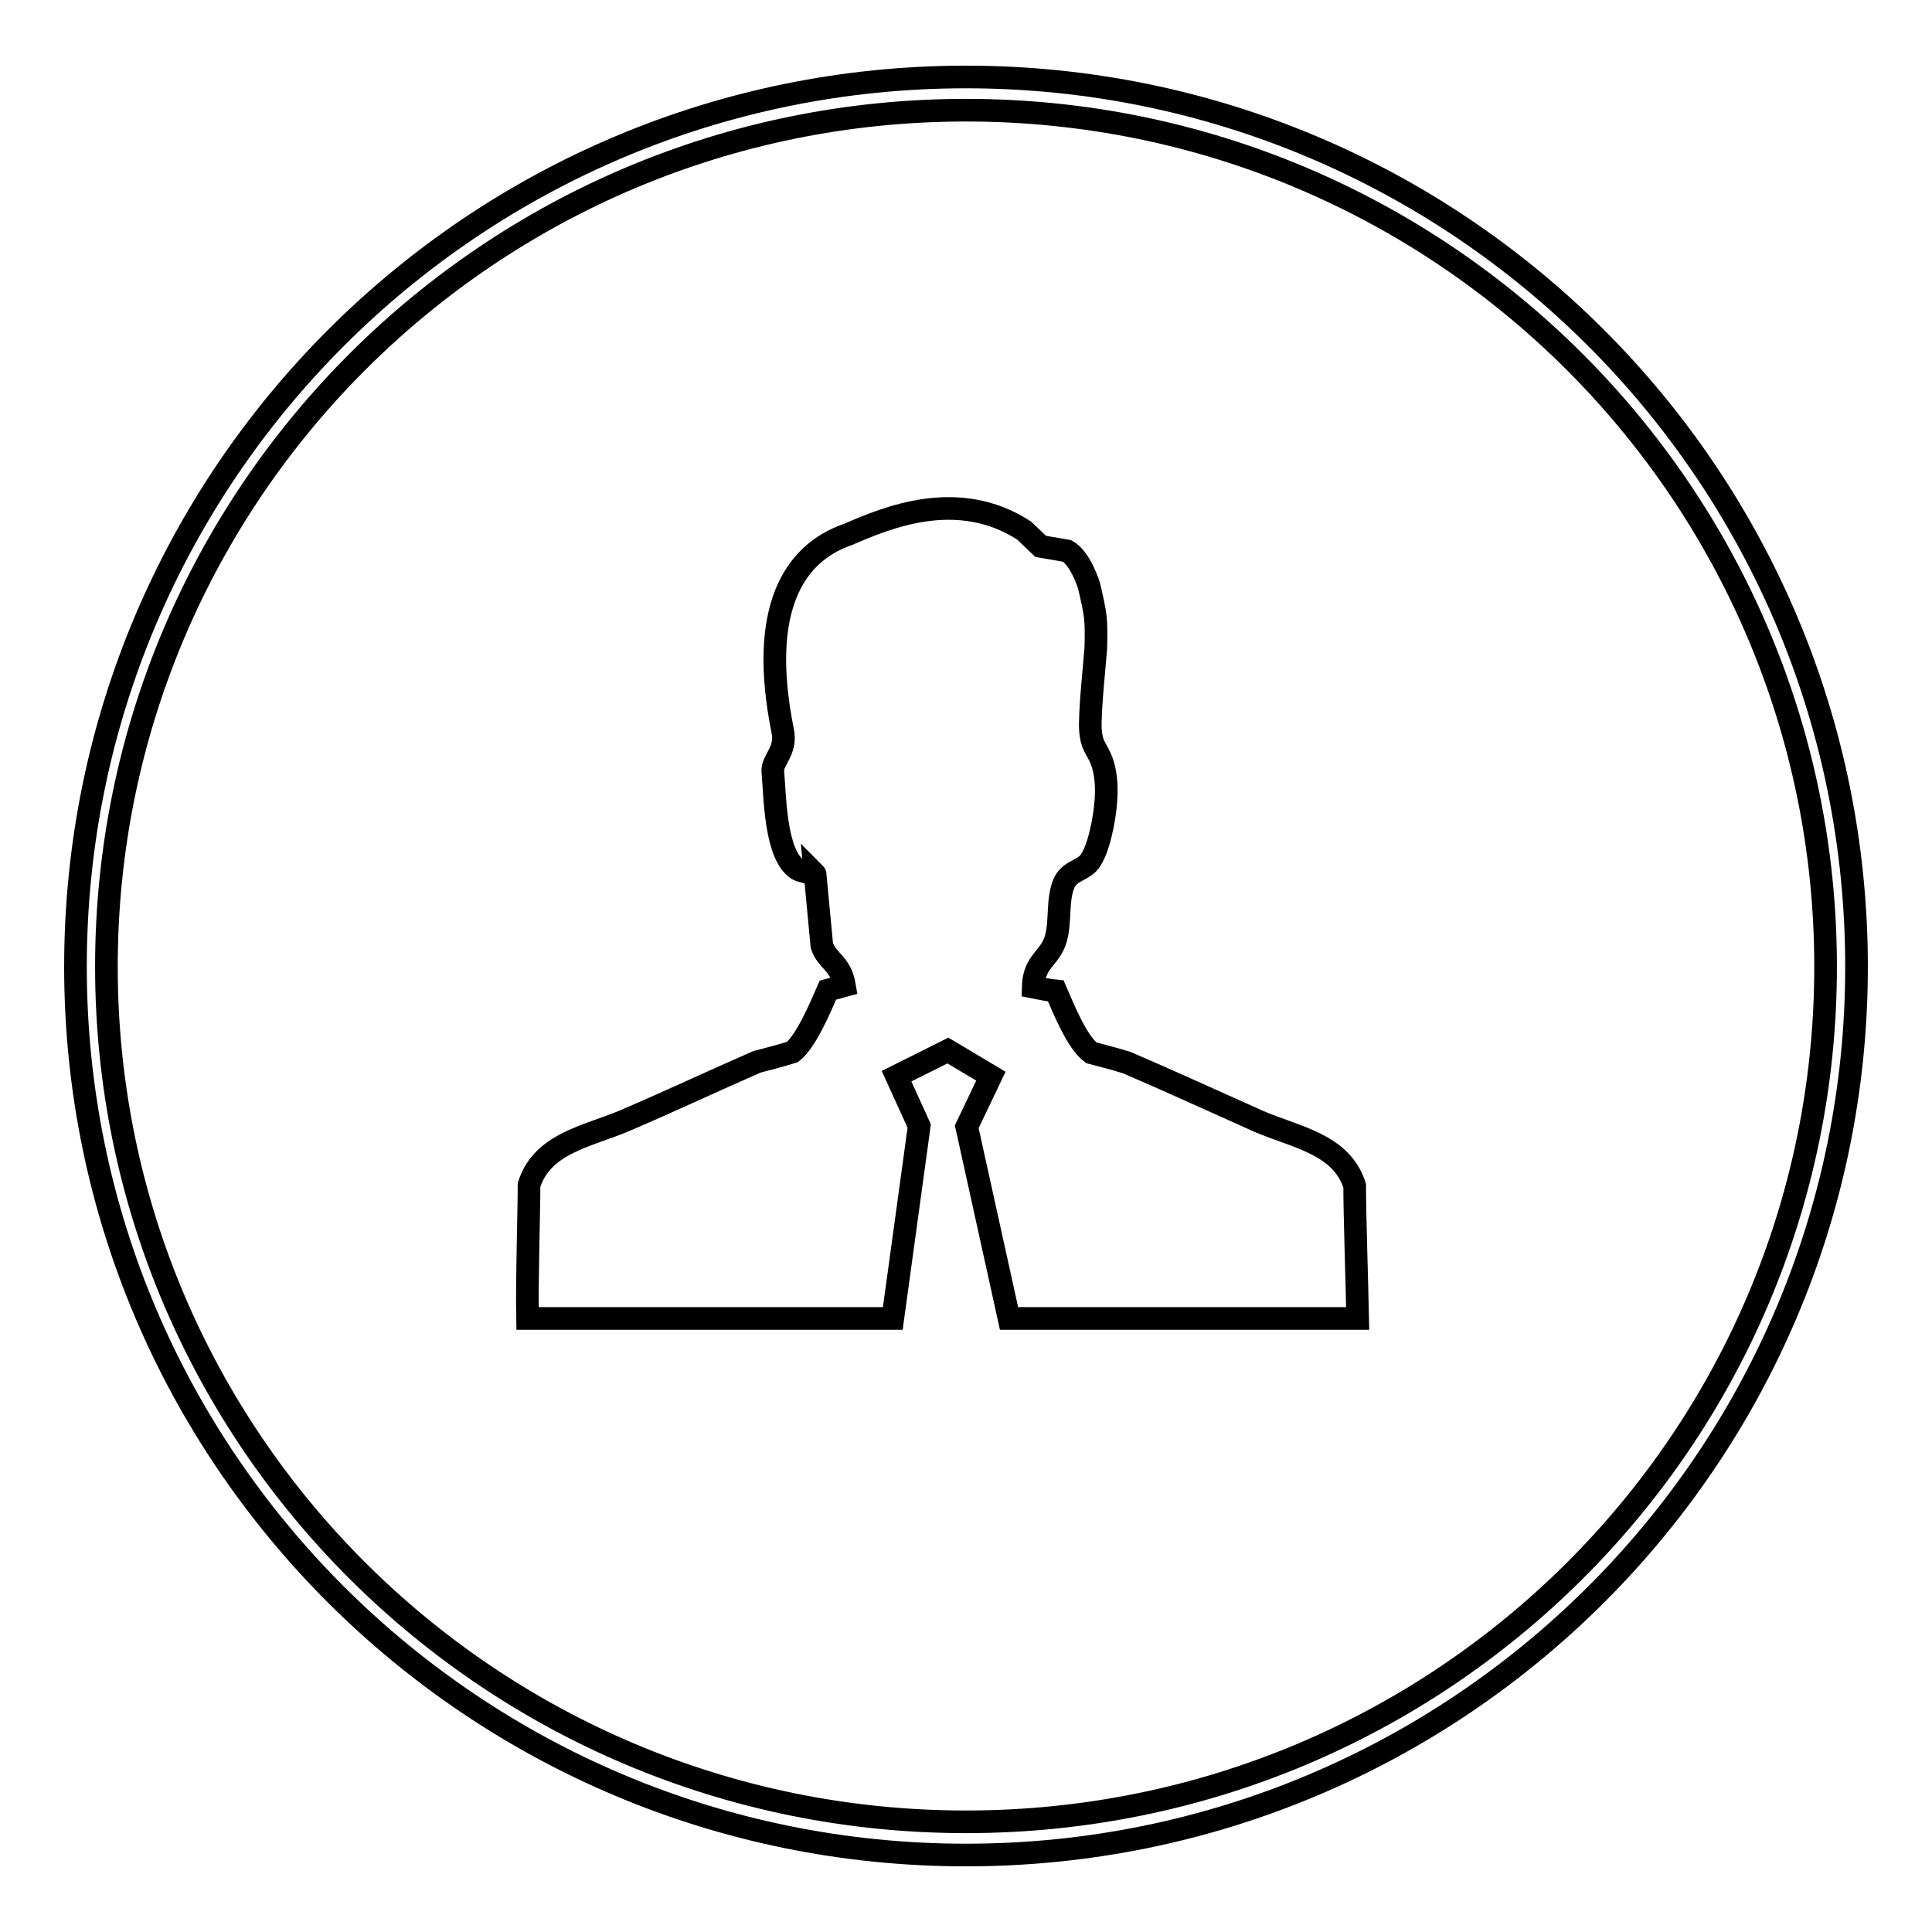 <?xml version="1.0" encoding="utf-8"?>
<!-- Svg Vector Icons : http://www.onlinewebfonts.com/icon -->
<!DOCTYPE svg PUBLIC "-//W3C//DTD SVG 1.1//EN" "http://www.w3.org/Graphics/SVG/1.1/DTD/svg11.dtd">
<svg version="1.1" xmlns="http://www.w3.org/2000/svg" xmlns:xlink="http://www.w3.org/1999/xlink" x="0px" y="0px" viewBox="0 0 256 256" enable-background="new 0 0 256 256" xml:space="preserve">
<g><g><path stroke-width="3" fill-opacity="0" stroke="#000000"  d="M128,10.2c-65.1,0-118,52.7-118,117.9c0,65.1,52.9,117.7,118,117.7c65.1,0,118-52.6,118-117.7C246,62.9,193.1,10.2,128,10.2z M128,14.6c63,0,113.9,50.9,113.9,113.5c0,62.6-50.9,113.3-113.9,113.3S14.1,190.6,14.1,128.1C14.1,65.5,65,14.6,128,14.6z"/><path stroke-width="3" fill-opacity="0" stroke="#000000"  d="M179.5,157.1c-1.8-5.6-7.9-6.4-12.9-8.6c-5.6-2.5-11.7-5.3-17.3-7.7c-1.6-0.5-3.2-0.9-4.7-1.3c-1.9-1.4-3.7-5.9-4.7-8.2c-1-0.1-2-0.3-3-0.5c0.1-3.5,2.2-3.7,3-6.4c0.7-2.4,0.1-5.4,1.2-7.6c0.8-1.5,2.6-1.5,3.4-2.8c0.8-1.2,1.3-3.2,1.6-4.7c0.5-2.6,0.9-6.2-0.3-8.9c-0.7-1.5-1.1-1.6-1.3-3.5c-0.2-2.2,0.6-9.4,0.7-11c0.1-4,0-4.4-0.9-8.3c0,0-1.1-3.6-2.9-4.6l-3.5-0.6l-2.2-2.1c-8.8-5.7-18.2-1.7-23.3,0.5c-7.3,2.5-11.9,10-8.7,26c0.6,2.7-1.4,3.9-1.3,5.4c0.3,3.3,0.3,11.1,3.3,13c0.3,0.2,2.4,0.7,2.3,0.6c0.3,3.2,0.6,6.4,0.9,9.5c0.7,2.1,2.5,2.3,3,5.3l-2.2,0.6c-1,2.3-2.9,6.8-4.7,8.2c-1.6,0.5-3.2,0.9-4.7,1.3c-5.5,2.4-11.7,5.3-17.3,7.7c-5.1,2.2-11.1,3-12.9,8.6c0,3.8-0.3,12.7-0.2,17.7h48.4l3.5-25.5l-3-6.6l6.8-3.4l5.7,3.4l-3.2,6.7l5.6,25.4h46.2C179.8,169.8,179.5,160.8,179.5,157.1L179.5,157.1z"/></g></g>
</svg>